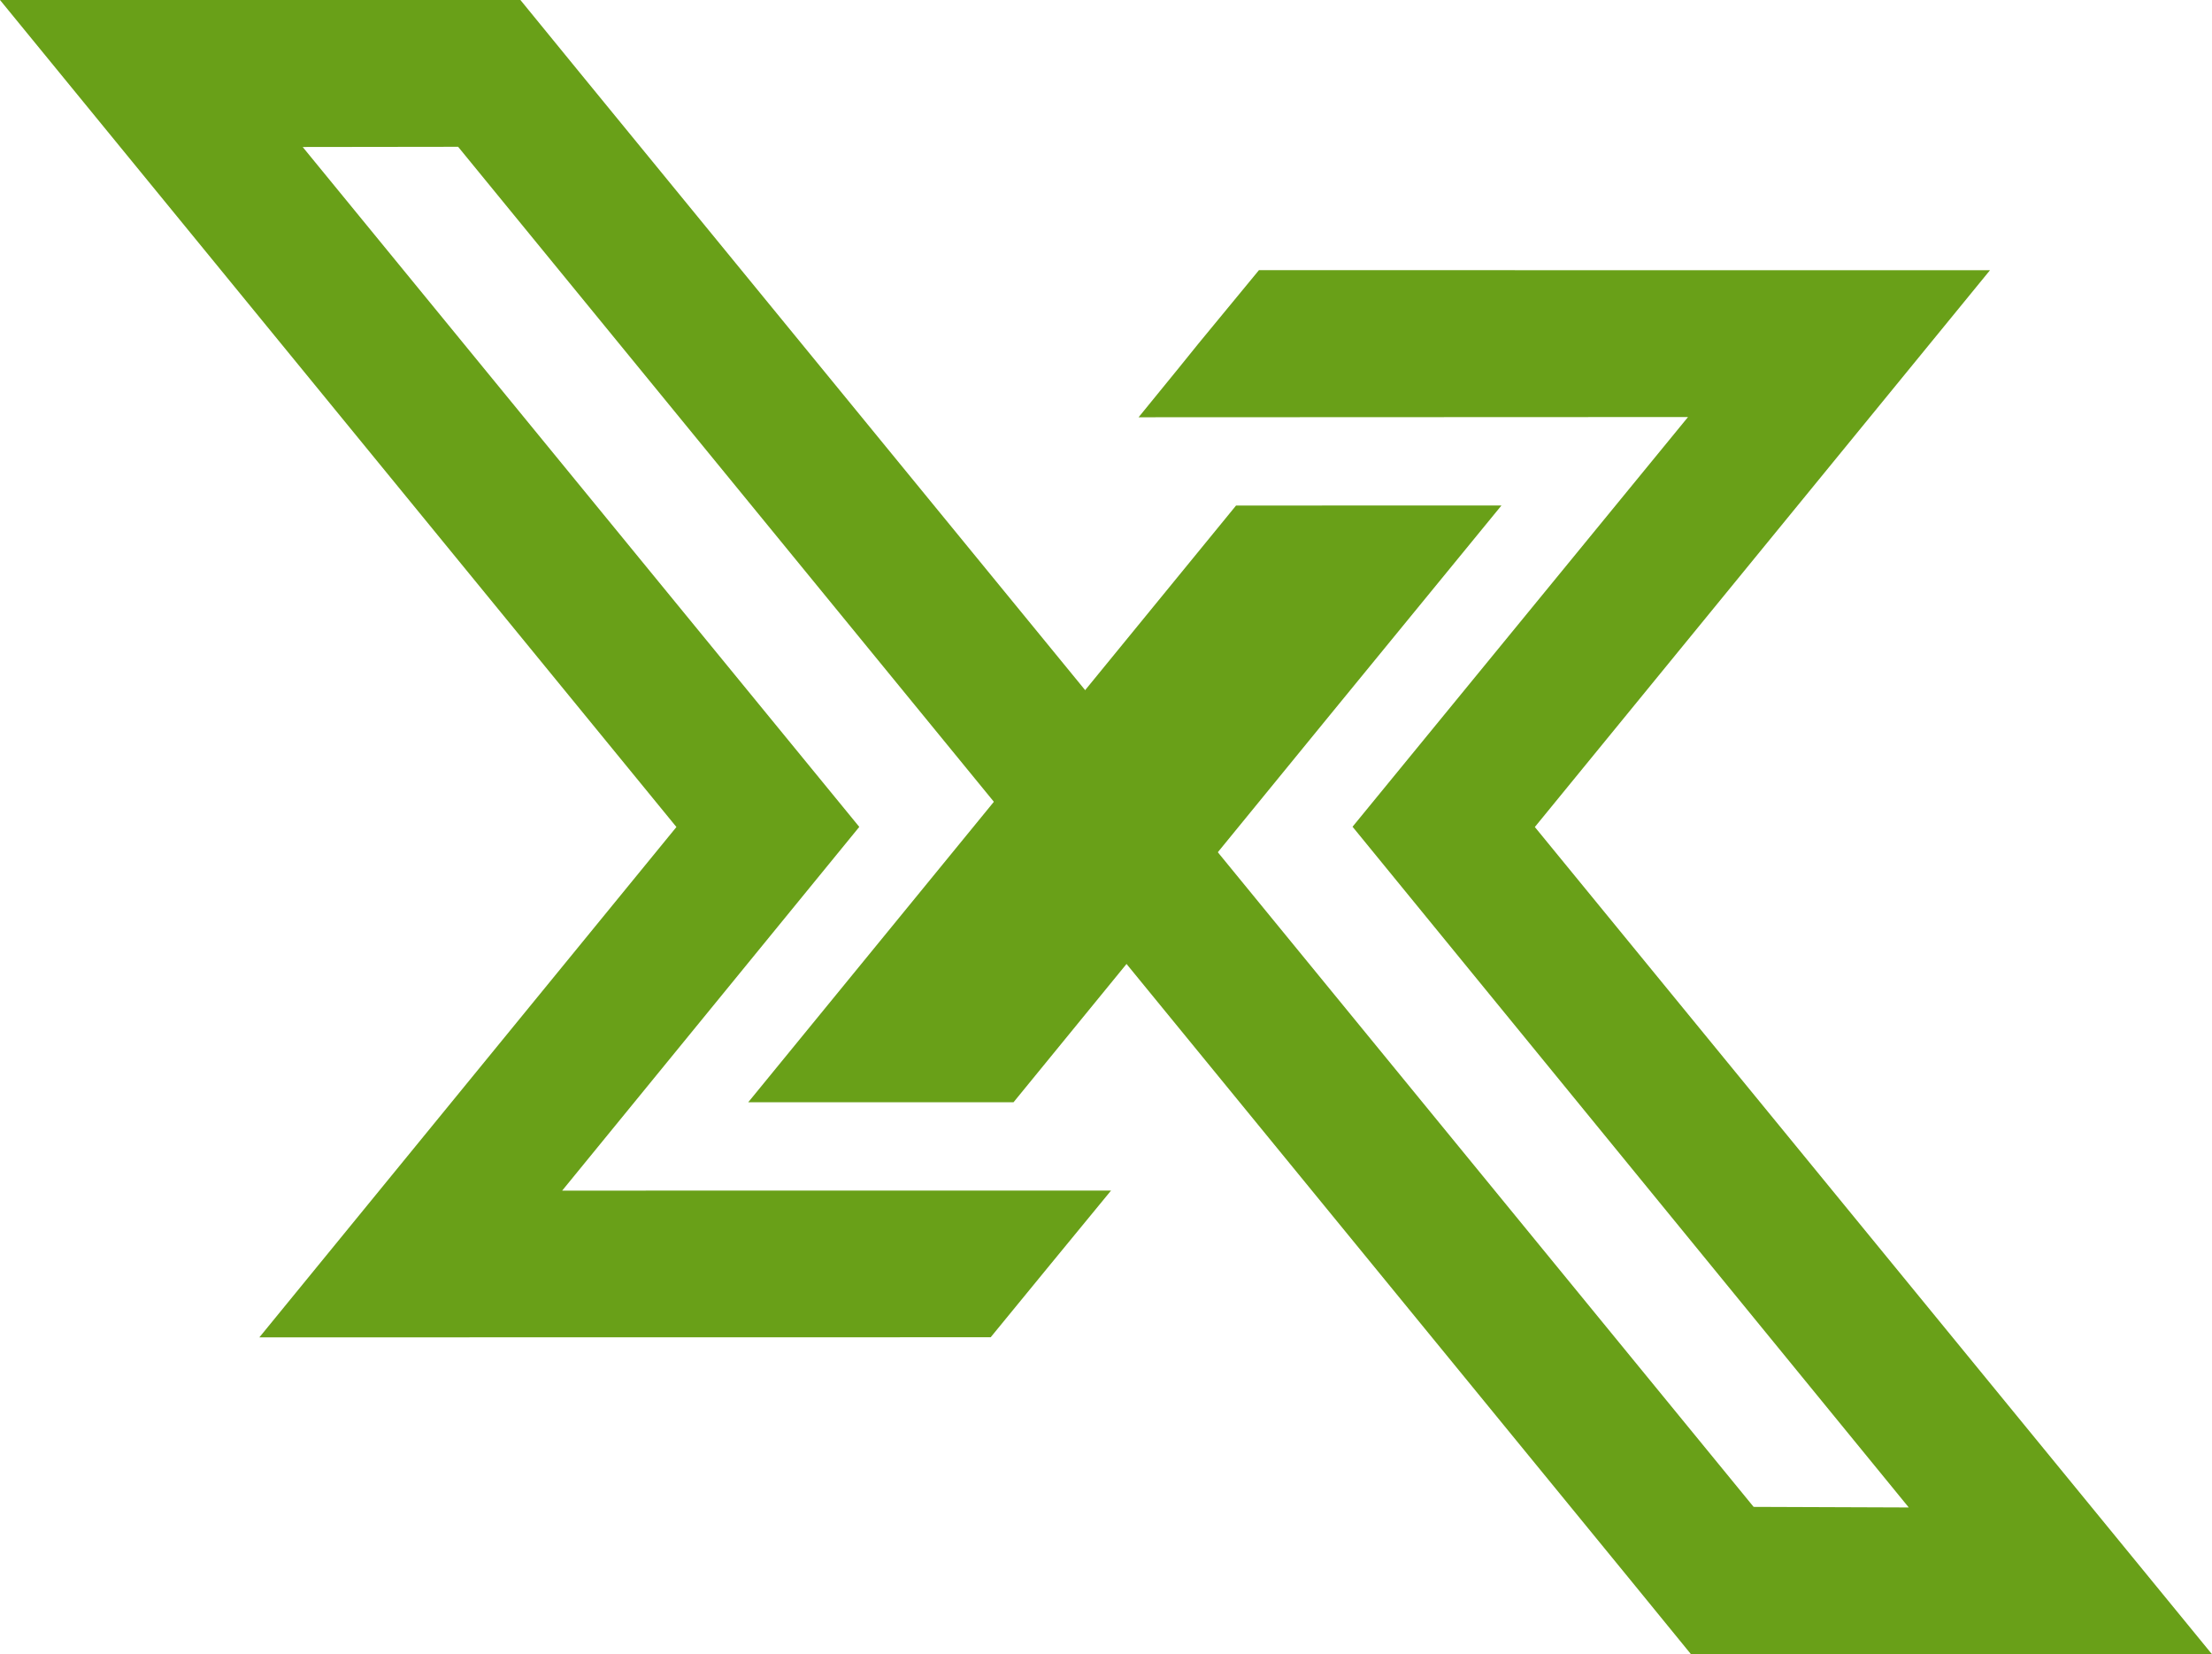 <?xml version="1.0" encoding="utf-8"?>
<!-- Generator: Adobe Illustrator 16.0.0, SVG Export Plug-In . SVG Version: 6.00 Build 0)  -->
<!DOCTYPE svg PUBLIC "-//W3C//DTD SVG 1.1//EN" "http://www.w3.org/Graphics/SVG/1.1/DTD/svg11.dtd">
<svg version="1.1" id="圖層_1" xmlns="http://www.w3.org/2000/svg" xmlns:xlink="http://www.w3.org/1999/xlink" x="0px" y="0px"
	 width="89.161px" height="66.667px" viewBox="0 0 89.161 66.667" enable-background="new 0 0 89.161 66.667" xml:space="preserve">
<g>
	<g>
		<polygon fill="#69A018" points="0,0 27.265,33.329 10.454,53.896 39.932,53.892 42.362,50.927 44.784,47.98 22.66,47.982 
			34.636,33.324 12.201,5.924 18.466,5.916 65.737,63.697 68.161,66.667 89.161,66.667 61.866,33.329 80.213,10.889 50.745,10.888 
			48.31,13.843 47.519,14.822 45.894,16.816 68.04,16.807 54.518,33.318 76.938,60.751 70.685,60.728 23.381,2.943 20.977,0 		"/>
		<polygon fill="#69A018" points="30.16,44.421 49.823,20.373 60.52,20.372 53.604,28.819 40.853,44.421 		"/>
	</g>
</g>
</svg>
